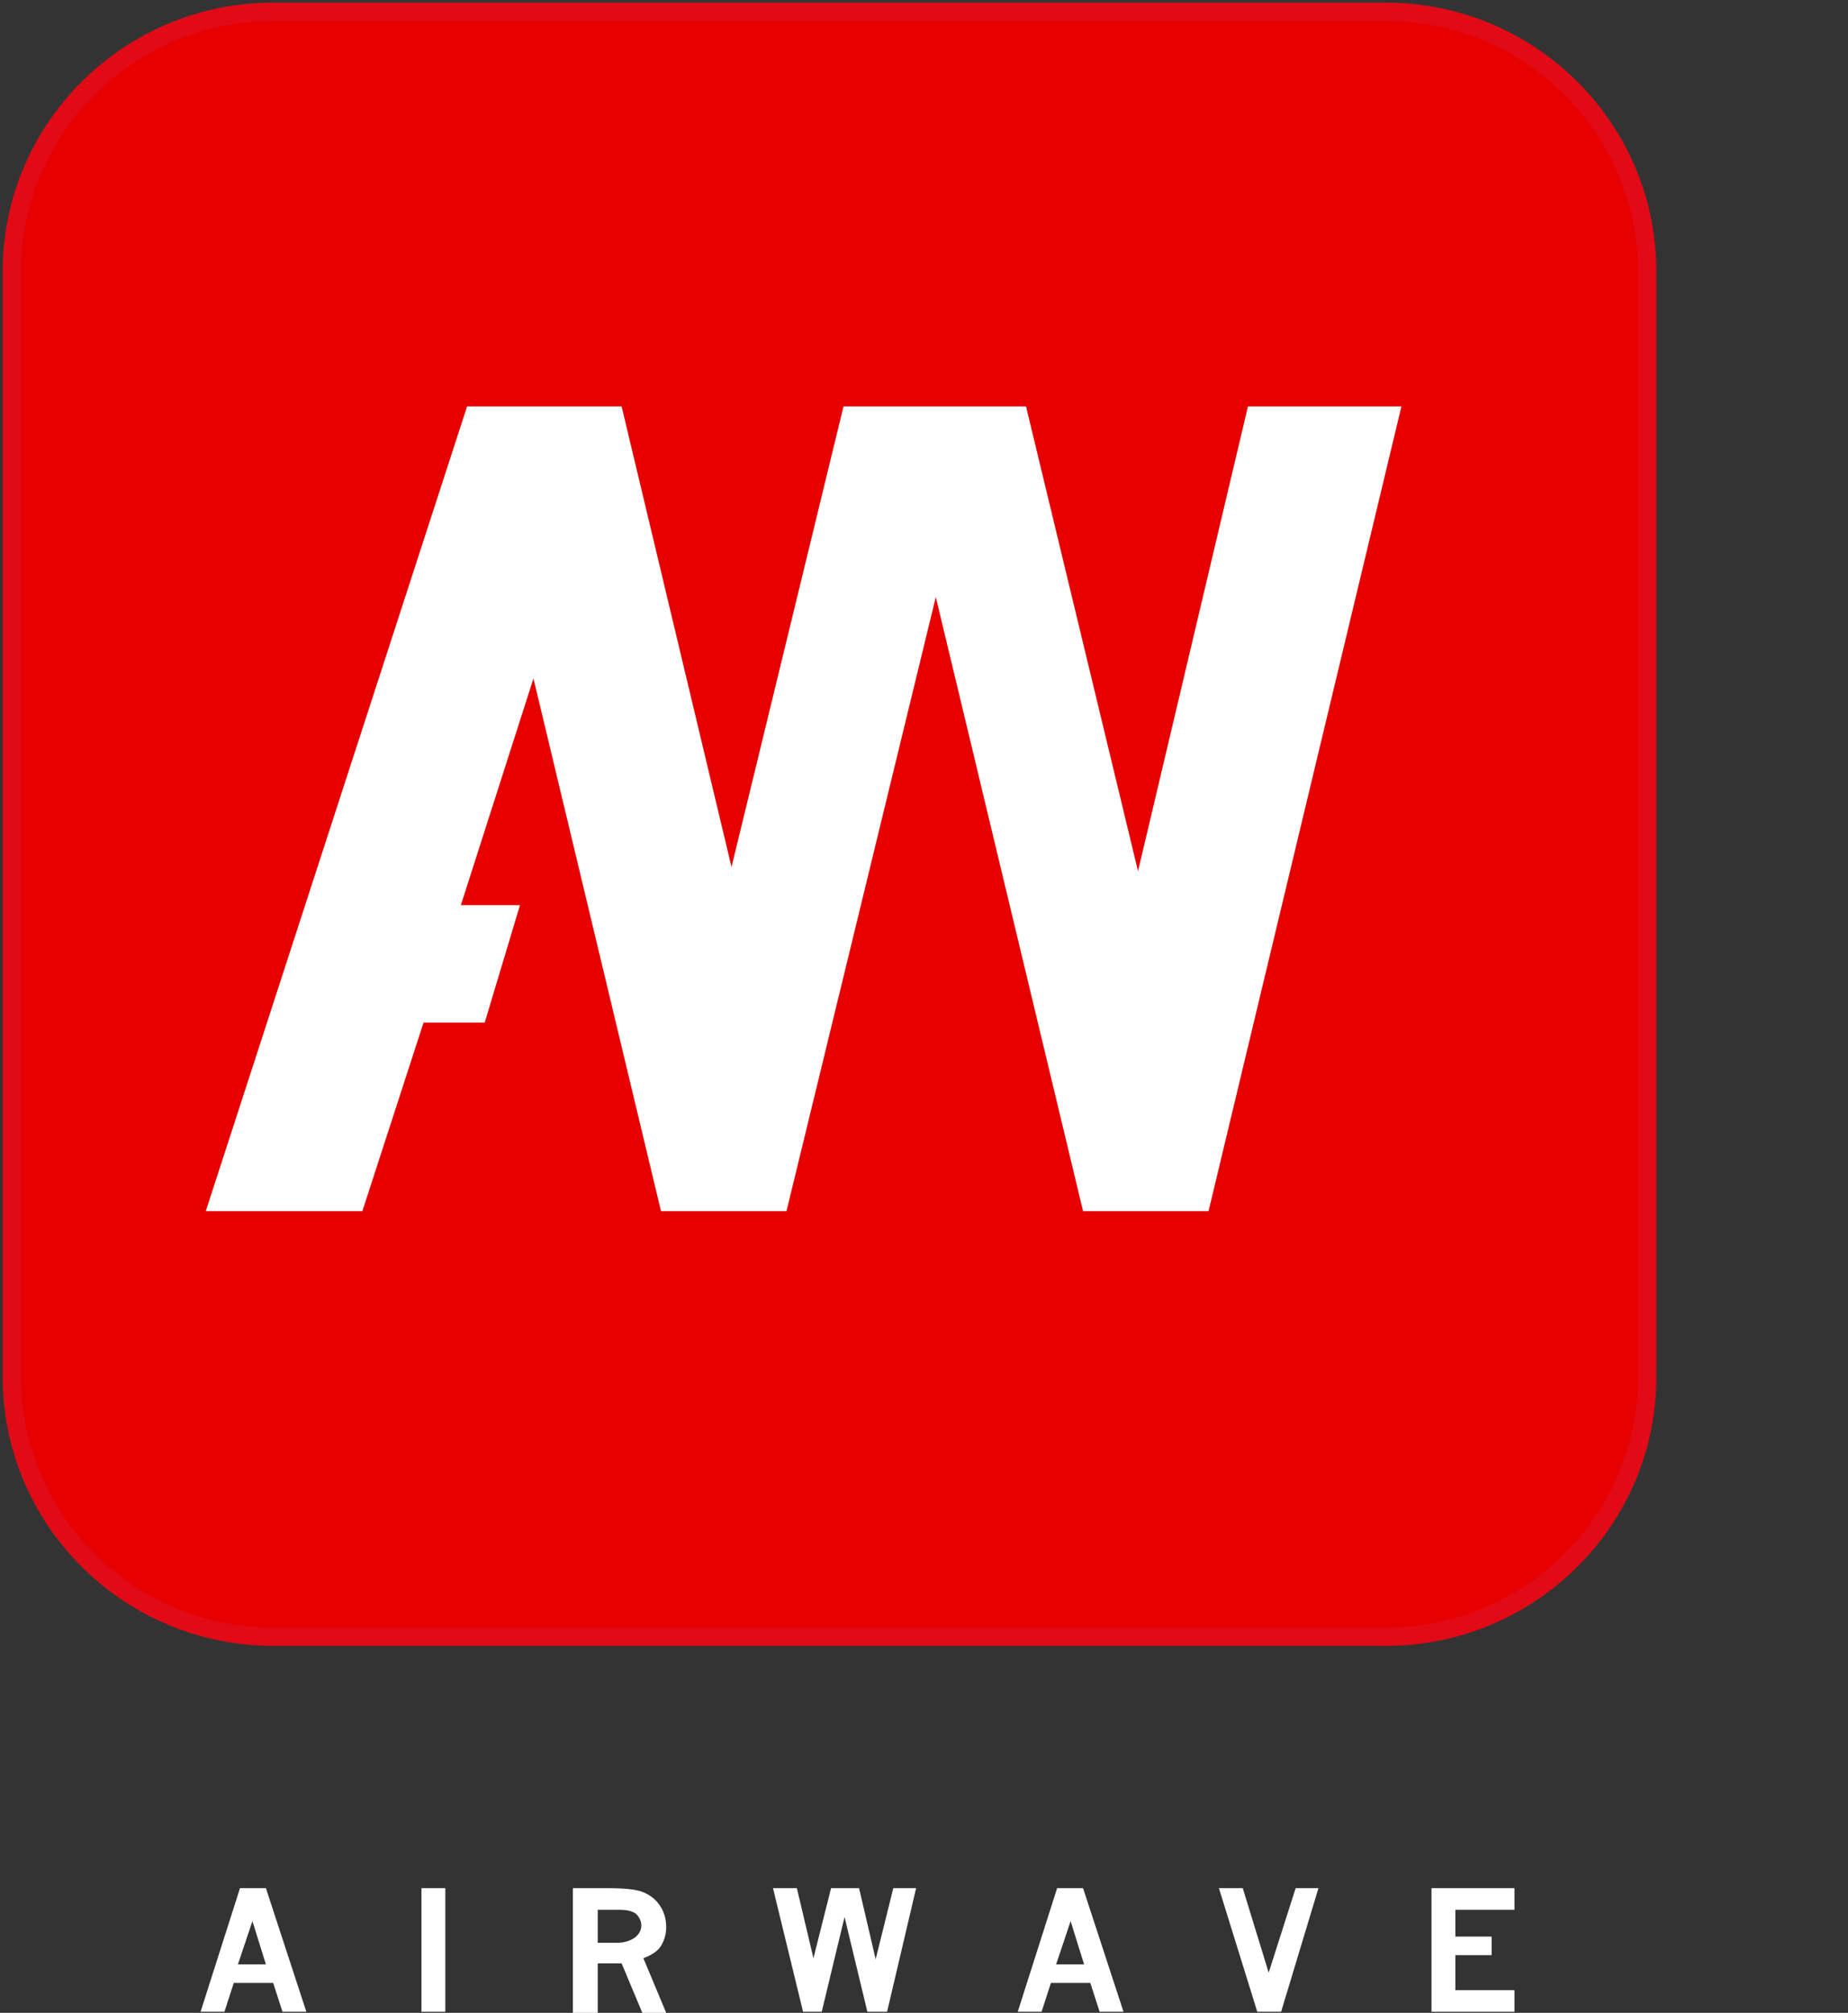 <svg width="101" height="110" viewBox="0 0 101 110" fill="none" xmlns="http://www.w3.org/2000/svg">
<rect x="0" y="0" width="101" height="110" fill="#333333" stroke="none"/>
<g clip-path="url(#clip0_1263_2)">
<path d="M14.93 0.643H75.743C83.62 0.643 90.025 7.006 90.025 14.834V75.255C90.025 83.083 83.62 89.446 75.743 89.446H14.93C7.052 89.446 0.647 83.083 0.647 75.255V14.834C0.647 7.006 7.052 0.643 14.93 0.643Z" fill="#E70000" stroke="#E20A16" stroke-miterlimit="3.864"/>
<path fill-rule="evenodd" clip-rule="evenodd" d="M13.116 103.187H14.533L16.743 109.943H15.44L14.93 108.367H12.776L12.266 109.943H10.962L13.116 103.187ZM13.796 104.988L13.003 107.354H14.533L13.796 104.988Z" fill="white"/>
<path d="M23.034 103.187H24.338V109.943H23.034V103.187Z" fill="white"/>
<path fill-rule="evenodd" clip-rule="evenodd" d="M31.309 103.187H33.123C34.086 103.187 34.766 103.242 35.163 103.412C35.56 103.581 35.843 103.806 36.07 104.144C36.297 104.481 36.41 104.876 36.41 105.326C36.41 105.72 36.297 106.058 36.127 106.34C35.956 106.622 35.616 106.847 35.163 107.015L36.41 110H35.106L33.973 107.297H32.669V110H31.309V103.187ZM32.669 104.369V106.171H33.746C34.143 106.171 34.483 106.058 34.766 105.833C34.936 105.664 35.05 105.495 35.05 105.213C35.05 104.988 34.936 104.763 34.766 104.594C34.54 104.425 34.256 104.369 33.803 104.369H32.669Z" fill="white"/>
<path d="M42.247 103.187H43.551L44.458 107.015L45.421 103.187H46.951L47.858 107.072L48.822 103.187H50.069L48.482 109.943H47.405L46.158 104.763L44.911 109.943H43.891L42.247 103.187Z" fill="white"/>
<path fill-rule="evenodd" clip-rule="evenodd" d="M57.776 103.187H59.193L61.404 109.943H60.1L59.59 108.367H57.437L56.926 109.943H55.623L57.776 103.187ZM58.513 104.988L57.72 107.354H59.25L58.513 104.988Z" fill="white"/>
<path d="M66.618 103.187H67.921L69.338 107.804L70.812 103.187H72.058L70.018 109.943H68.715L66.618 103.187Z" fill="white"/>
<path d="M78.236 103.187H82.77V104.369H79.54V105.833H81.523V106.847H79.54V108.761H82.77V109.943H78.236V103.187Z" fill="white"/>
<path d="M25.188 49.465L29.155 37.077L36.126 66.189H42.984L51.145 32.628L59.193 66.189H66.051L76.593 22.21H68.205L62.197 47.607L56.076 22.21H46.101L39.98 47.382L33.973 22.21H25.528L11.246 66.189H19.804L23.148 55.885H26.491L28.419 49.465H25.188Z" fill="white"/>
</g>
<defs>
<clipPath id="clip0_1263_2">
<rect width="101" height="110" fill="white"/>
</clipPath>
</defs>
</svg>
